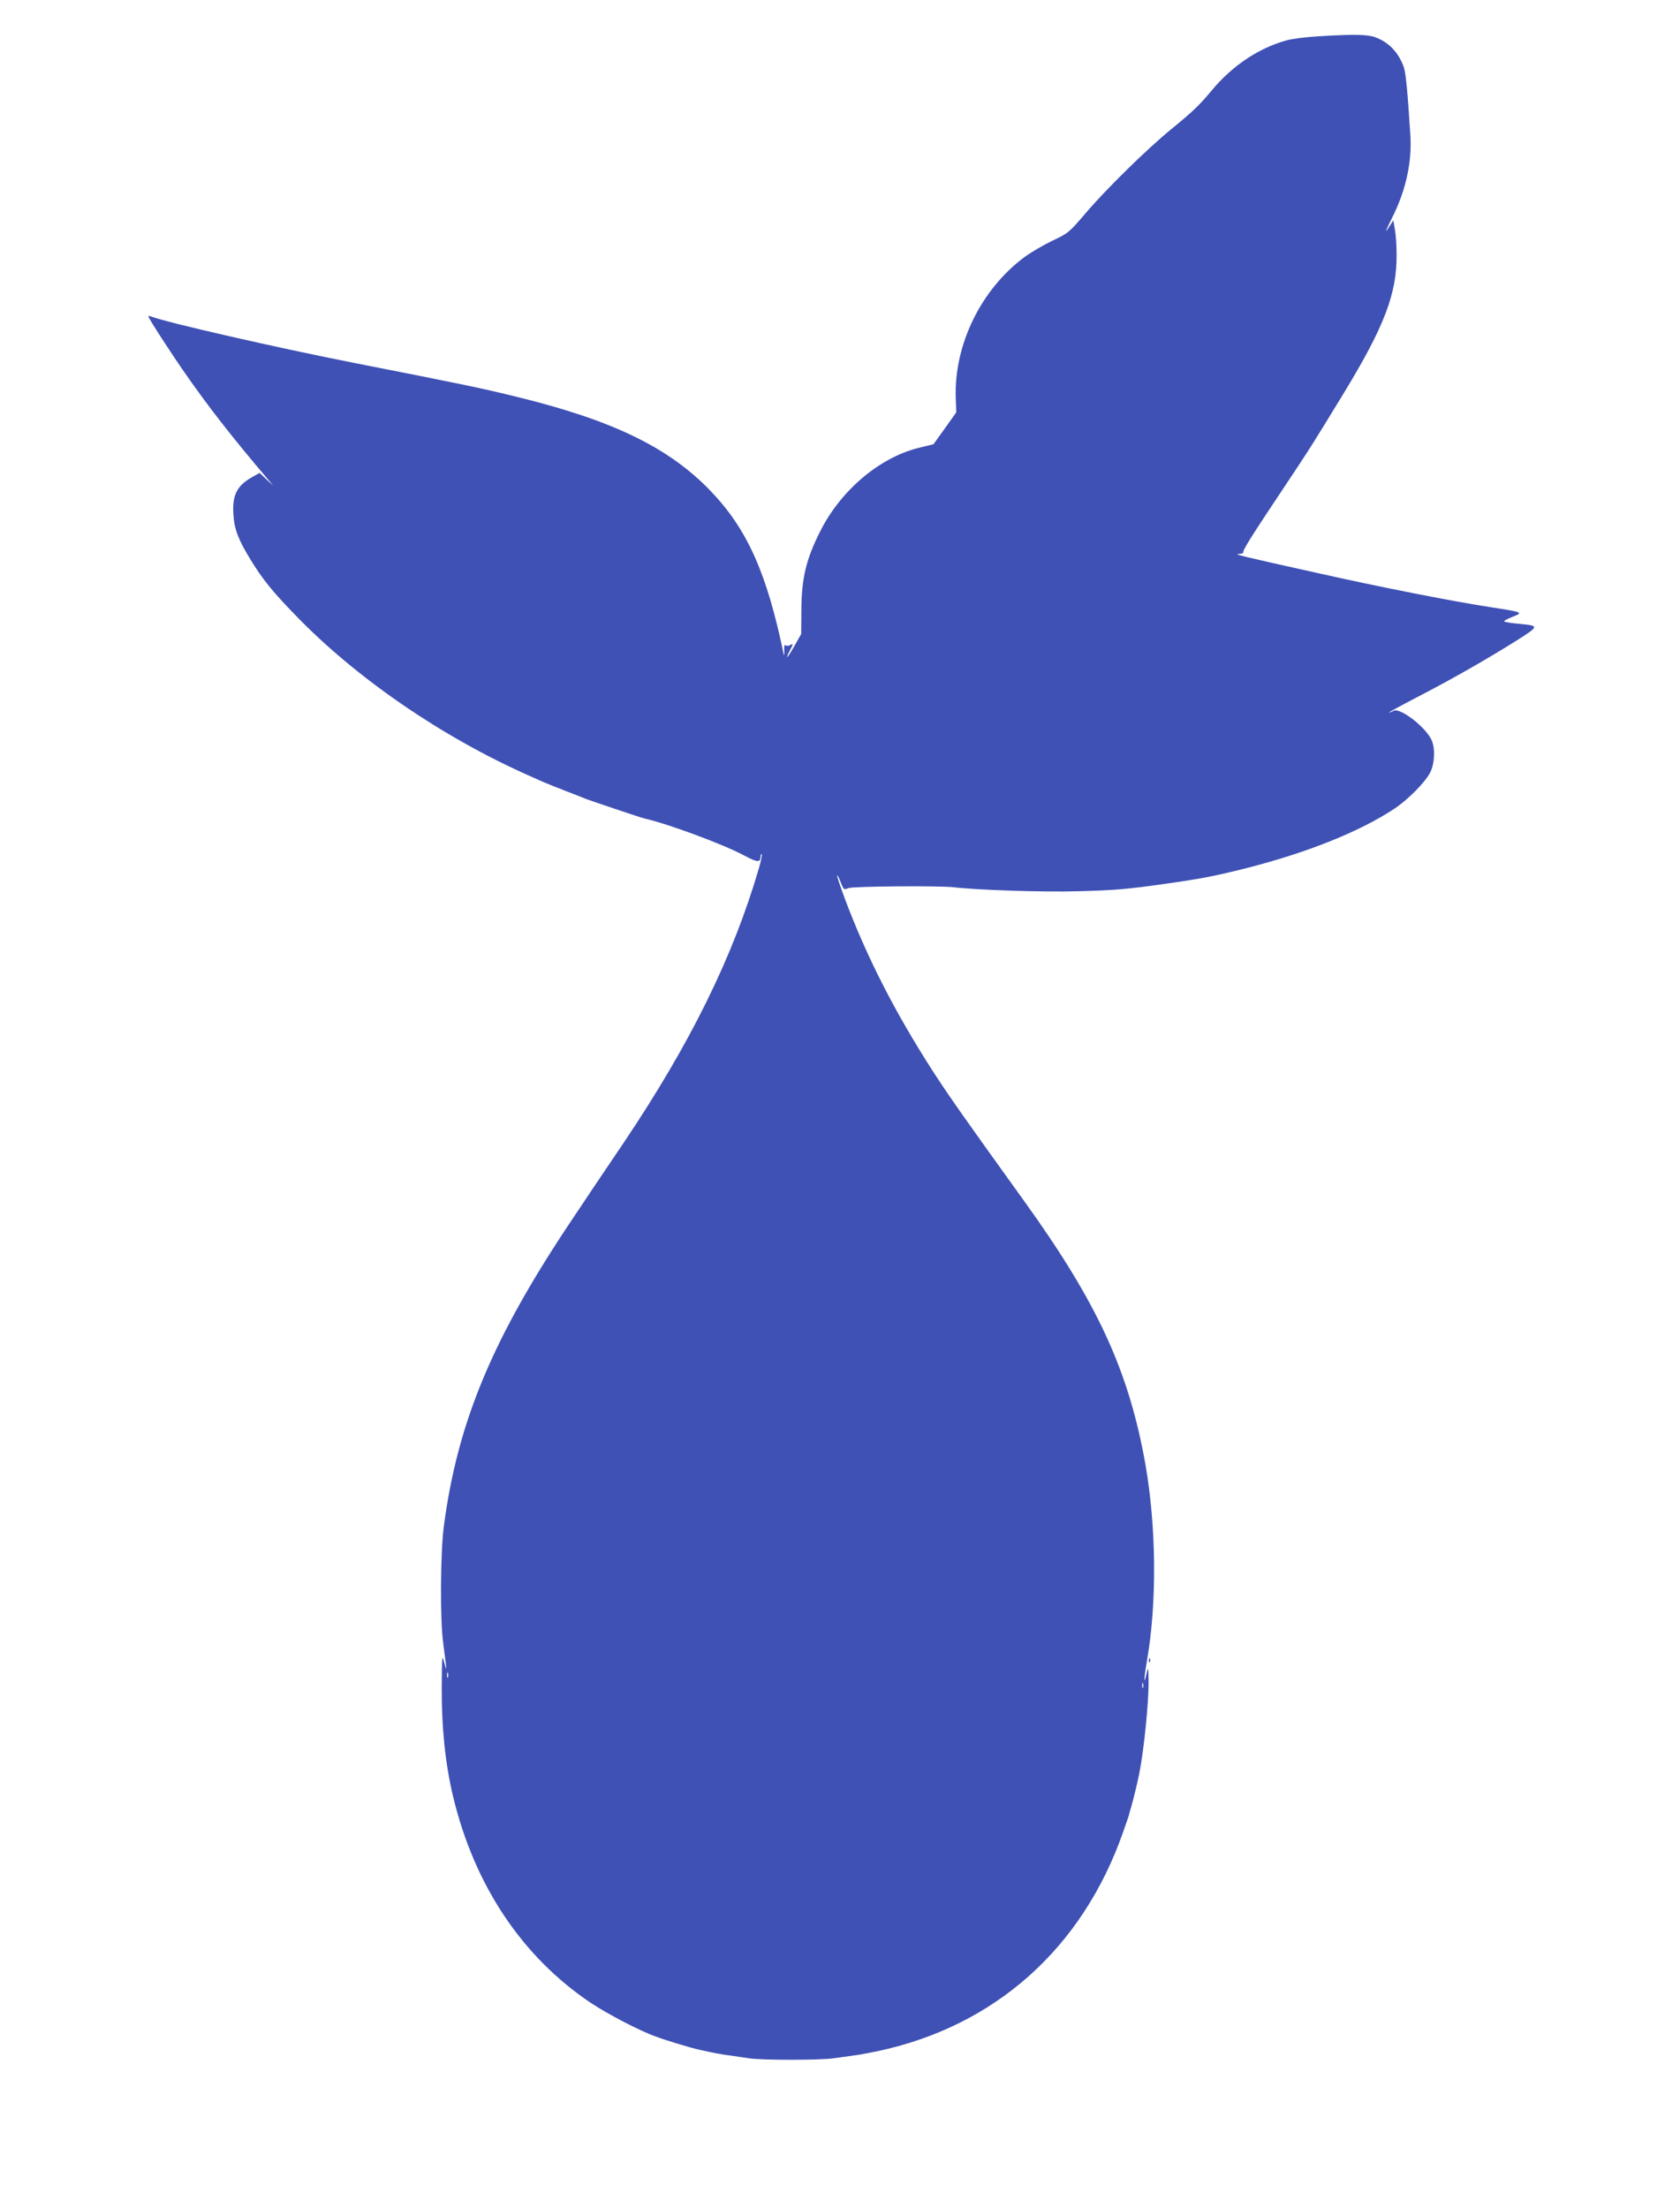 <?xml version="1.0" standalone="no"?>
<!DOCTYPE svg PUBLIC "-//W3C//DTD SVG 20010904//EN"
 "http://www.w3.org/TR/2001/REC-SVG-20010904/DTD/svg10.dtd">
<svg version="1.0" xmlns="http://www.w3.org/2000/svg"
 width="974pt" height="1280pt" viewBox="0 0 974 1280"
 preserveAspectRatio="xMidYMid meet">
<g transform="translate(0,1280) scale(0.1,-0.1)"
fill="#3f51b5" stroke="none">
<path d="M7635 12589 c-66 -4 -145 -14 -176 -23 -160 -44 -314 -146 -432 -288
-75 -90 -109 -122 -232 -223 -144 -117 -382 -351 -503 -493 -93 -109 -99 -114
-190 -157 -52 -25 -124 -67 -161 -94 -254 -188 -410 -509 -400 -817 l3 -84
-66 -93 -66 -92 -78 -19 c-230 -54 -458 -245 -579 -486 -81 -160 -108 -272
-109 -455 l-1 -140 -38 -67 c-42 -74 -60 -92 -27 -27 20 38 20 40 2 30 -12 -6
-23 -6 -28 -1 -6 6 -9 -7 -7 -33 1 -23 -1 -31 -4 -17 -97 468 -211 723 -423
944 -241 251 -565 409 -1121 545 -203 50 -303 71 -939 196 -462 91 -1091 235
-1183 270 -9 4 -17 4 -17 1 0 -10 131 -212 214 -331 133 -191 270 -367 468
-600 l42 -50 -40 37 -39 37 -44 -25 c-87 -49 -115 -104 -108 -214 5 -87 29
-149 99 -263 69 -113 125 -183 257 -319 351 -365 851 -709 1356 -933 33 -15
74 -33 90 -40 17 -7 73 -30 125 -50 52 -20 106 -41 120 -47 26 -10 317 -108
335 -112 134 -30 451 -147 574 -212 85 -45 100 -46 101 -5 0 8 3 12 6 9 3 -4
-4 -39 -16 -80 -150 -514 -397 -1016 -785 -1593 -82 -121 -212 -314 -289 -430
-468 -695 -673 -1184 -753 -1793 -20 -152 -22 -543 -4 -672 6 -47 13 -103 16
-125 4 -38 3 -37 -10 10 -12 47 -13 38 -14 -145 -1 -235 20 -439 65 -630 123
-516 400 -932 800 -1200 96 -64 286 -163 377 -195 58 -22 205 -66 247 -75 83
-19 142 -30 187 -35 26 -4 75 -11 108 -16 77 -11 400 -11 485 0 36 5 88 12
115 16 28 3 91 15 140 25 682 144 1190 596 1426 1270 17 47 31 90 33 95 1 6 9
35 18 65 15 55 34 134 43 180 27 133 55 413 54 535 -1 82 -2 86 -11 47 -18
-83 -17 -35 2 74 58 334 54 772 -9 1134 -96 542 -277 936 -701 1525 -369 513
-430 600 -531 755 -221 343 -386 666 -514 1009 -25 68 -44 125 -42 127 2 3 12
-16 21 -40 17 -43 18 -45 44 -34 26 11 531 15 612 5 134 -16 525 -29 720 -23
221 6 285 12 505 43 213 30 293 46 475 92 353 90 658 213 855 344 77 51 177
152 206 208 28 54 31 148 6 195 -40 77 -181 183 -217 164 -10 -6 -22 -10 -27
-10 -4 0 69 40 163 89 200 103 411 224 578 329 133 85 133 85 3 97 -42 4 -77
10 -77 14 0 4 23 15 50 26 64 25 58 27 -125 55 -221 34 -630 114 -1000 197
-455 101 -495 111 -462 112 15 1 26 4 25 9 -4 12 47 93 223 357 172 258 179
270 362 570 233 383 306 574 304 800 0 50 -4 114 -10 144 l-9 54 -20 -31 c-33
-52 -28 -37 13 46 79 156 115 319 106 474 -16 257 -27 366 -38 398 -31 87 -88
146 -168 175 -47 16 -128 17 -336 4z m-5038 -9511 c-3 -7 -5 -2 -5 12 0 14 2
19 5 13 2 -7 2 -19 0 -25z m4030 -60 c-3 -7 -5 -2 -5 12 0 14 2 19 5 13 2 -7
2 -19 0 -25z"/>
<path d="M6661 3174 c0 -11 3 -14 6 -6 3 7 2 16 -1 19 -3 4 -6 -2 -5 -13z"/>
</g>
</svg>
